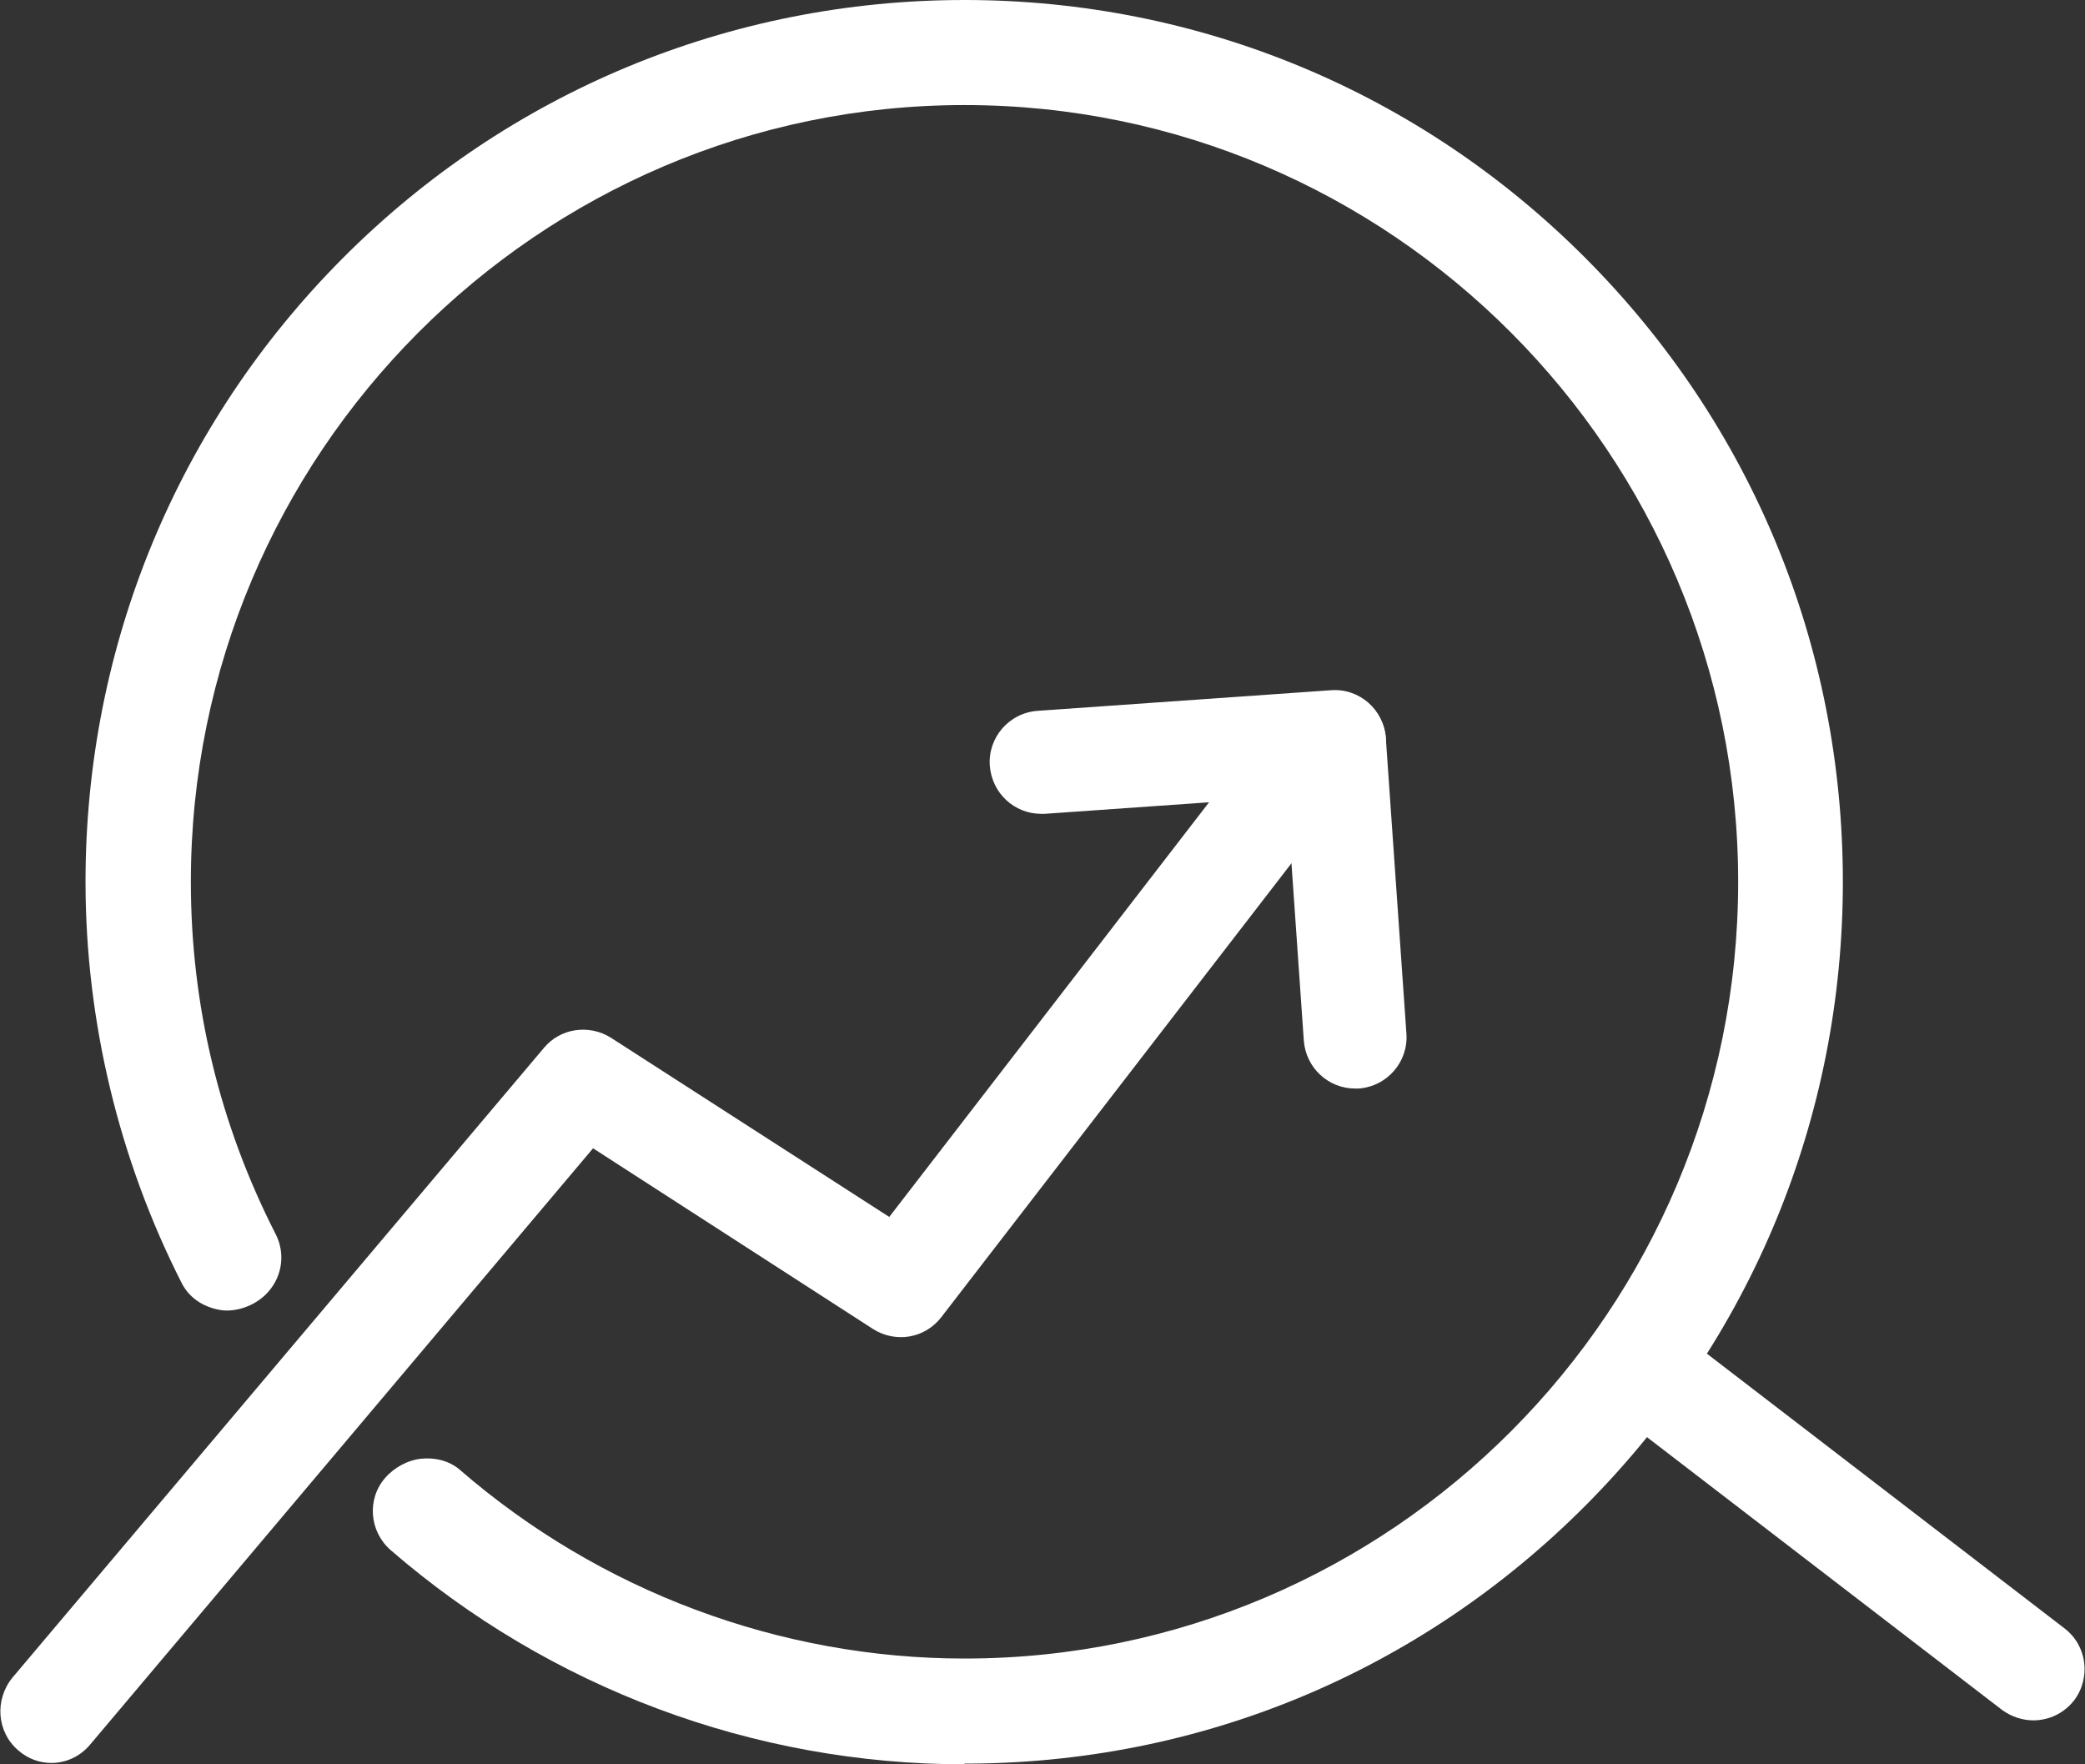 <svg width="52" height="44" viewBox="0 0 52 44" fill="none" xmlns="http://www.w3.org/2000/svg">
<rect x="0" y="0" width="52" height="44" fill="#333333" stroke="none"/>
<g clip-path="url(#clip0_56_69)">
<path d="M50.721 42.904C50.447 42.904 50.175 42.818 49.936 42.647L40.126 35.111C39.563 34.683 39.461 33.878 39.887 33.312C40.314 32.747 41.115 32.645 41.678 33.073L51.488 40.609C52.051 41.037 52.154 41.842 51.727 42.407C51.471 42.733 51.096 42.904 50.703 42.904H50.721Z" fill="white"/>
<path d="M1.28 43.966C0.989 43.966 0.699 43.863 0.461 43.657C-0.085 43.195 -0.136 42.39 0.307 41.842L13.563 26.136C13.972 25.64 14.689 25.537 15.235 25.879L22.178 30.349L31.425 18.36C31.852 17.795 32.654 17.692 33.217 18.138C33.779 18.566 33.882 19.371 33.438 19.936L23.475 32.85C23.066 33.381 22.332 33.501 21.769 33.141L14.791 28.637L2.252 43.503C1.996 43.812 1.638 43.966 1.28 43.966Z" fill="white"/>
<path d="M25.966 20.296C25.3 20.296 24.738 19.782 24.686 19.097C24.635 18.395 25.164 17.778 25.881 17.727L33.2 17.213C33.899 17.162 34.513 17.692 34.564 18.412C34.615 19.114 34.087 19.731 33.37 19.782L26.051 20.296C26.051 20.296 25.983 20.296 25.966 20.296Z" fill="white"/>
<path d="M33.797 27.147C33.131 27.147 32.568 26.633 32.517 25.948L32.005 18.6C31.954 17.898 32.483 17.281 33.2 17.23C33.899 17.179 34.513 17.71 34.564 18.429L35.076 25.776C35.127 26.479 34.598 27.095 33.882 27.147C33.848 27.147 33.814 27.147 33.797 27.147Z" fill="white"/>
<path d="M24.055 44C18.8 44 13.716 42.099 9.741 38.656C9.213 38.194 9.144 37.389 9.605 36.858C9.827 36.601 10.168 36.413 10.509 36.378C10.85 36.344 11.209 36.43 11.465 36.652C14.962 39.684 19.449 41.362 24.055 41.362C34.701 41.362 43.35 32.679 43.35 21.991C43.35 11.304 34.684 2.62 24.055 2.62C13.427 2.62 4.76 11.321 4.76 21.991C4.76 25.074 5.476 28.037 6.875 30.778C7.114 31.24 7.046 31.805 6.705 32.199C6.432 32.525 5.971 32.713 5.562 32.679C5.135 32.627 4.743 32.405 4.538 32.011C2.969 28.928 2.133 25.468 2.133 21.991C2.133 16.117 4.419 10.585 8.547 6.44C12.676 2.295 18.203 0 24.055 0C29.907 0 35.417 2.295 39.546 6.44C43.692 10.602 45.961 16.117 45.961 21.991C45.961 27.866 43.675 33.398 39.546 37.543C35.4 41.705 29.907 43.983 24.055 43.983V44Z" fill="white"/>
</g>
<defs>
<clipPath id="clip0_56_69">
<rect width="52" height="44" fill="white"/>
</clipPath>
</defs>
</svg>
